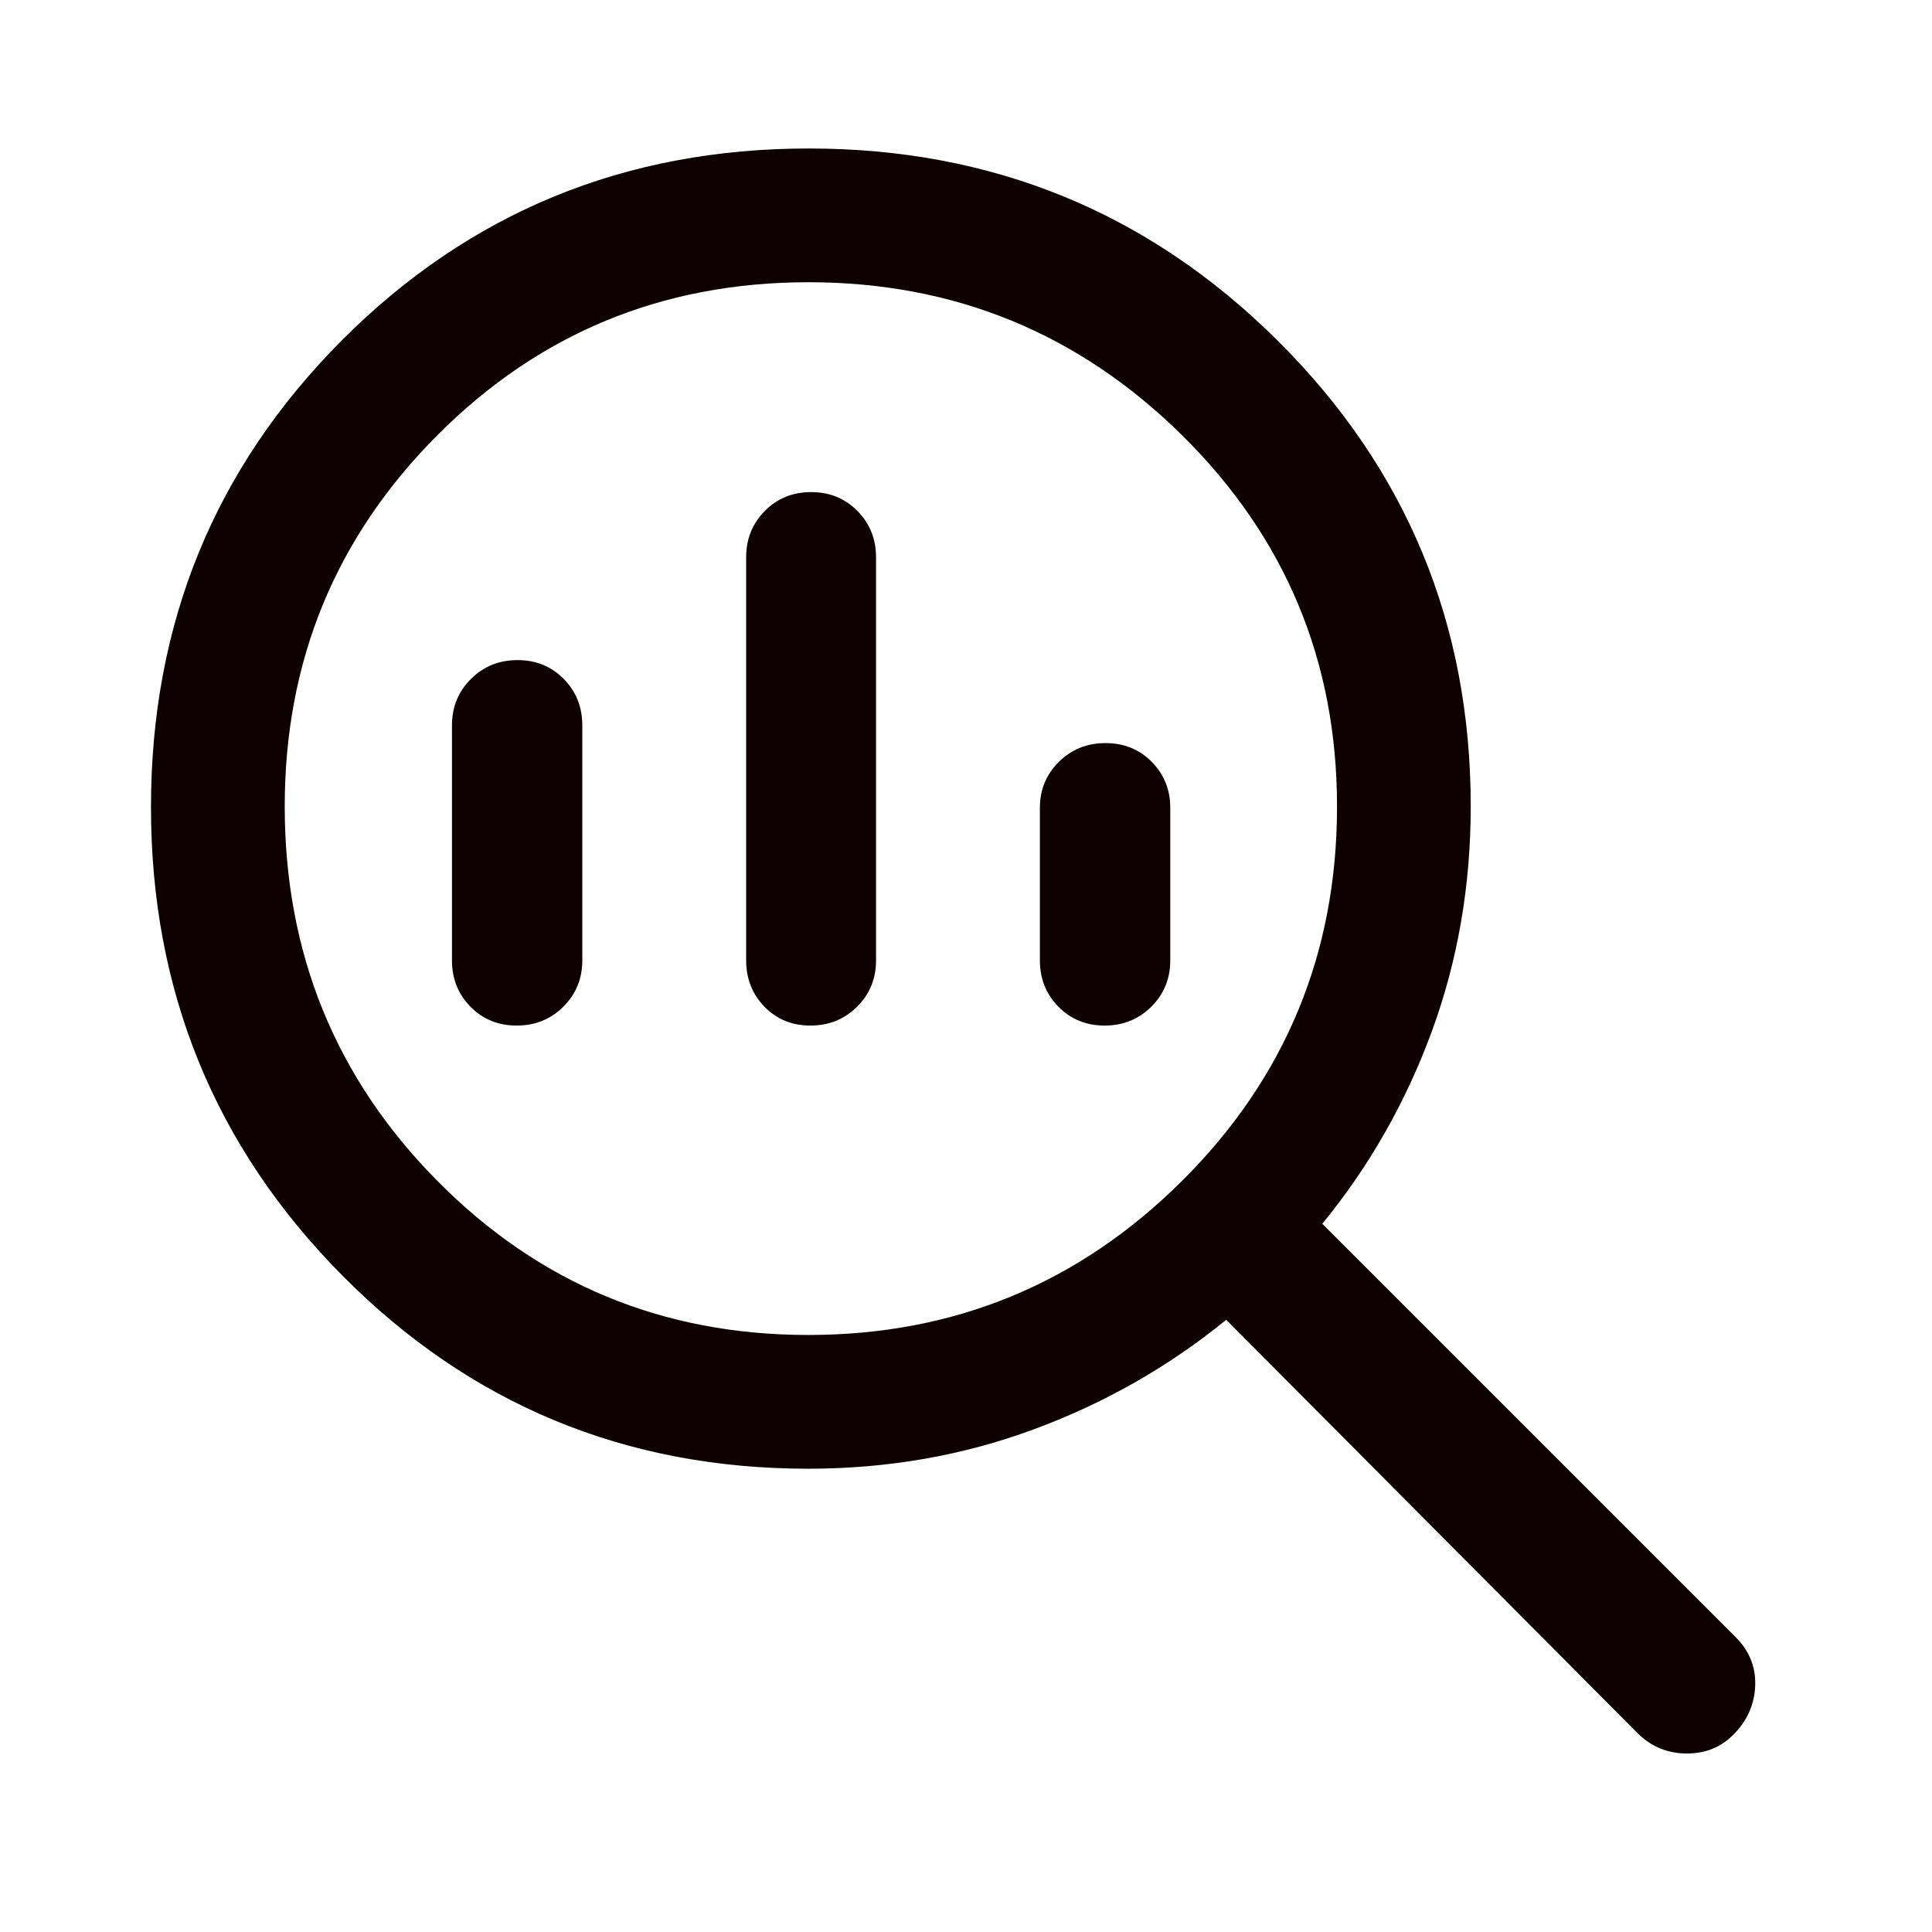 <svg width="48" height="48" viewBox="0 0 48 48" fill="none" xmlns="http://www.w3.org/2000/svg">
<path d="M20.081 33.167C23.706 33.167 26.802 31.891 29.369 29.337C31.934 26.784 33.218 23.684 33.218 20.04C33.218 16.422 31.934 13.347 29.367 10.813C26.8 8.279 23.706 7.012 20.087 7.012C16.465 7.012 13.39 8.279 10.864 10.815C8.337 13.35 7.074 16.422 7.074 20.034C7.074 23.683 8.337 26.784 10.864 29.337C13.39 31.891 16.462 33.167 20.081 33.167ZM20.134 25.48C19.677 25.48 19.296 25.324 18.993 25.012C18.69 24.699 18.538 24.316 18.538 23.861V13.845C18.538 13.391 18.692 13.007 19.002 12.695C19.311 12.382 19.694 12.226 20.152 12.226C20.61 12.226 20.993 12.382 21.302 12.695C21.611 13.007 21.765 13.391 21.765 13.845V23.861C21.765 24.316 21.608 24.699 21.294 25.012C20.979 25.324 20.593 25.48 20.134 25.48ZM12.836 25.48C12.379 25.48 11.996 25.324 11.689 25.012C11.382 24.699 11.229 24.316 11.229 23.861V18.02C11.229 17.565 11.386 17.181 11.7 16.869C12.015 16.556 12.401 16.4 12.859 16.4C13.317 16.4 13.699 16.556 14.007 16.869C14.314 17.181 14.467 17.565 14.467 18.02V23.861C14.467 24.316 14.31 24.699 13.995 25.012C13.681 25.324 13.294 25.48 12.836 25.48ZM27.445 25.48C26.986 25.48 26.604 25.324 26.297 25.012C25.989 24.699 25.836 24.316 25.836 23.861V20.07C25.836 19.618 25.993 19.238 26.308 18.927C26.623 18.617 27.009 18.462 27.466 18.462C27.924 18.462 28.307 18.617 28.614 18.927C28.921 19.238 29.075 19.618 29.075 20.07V23.861C29.075 24.316 28.918 24.699 28.603 25.012C28.288 25.324 27.902 25.48 27.445 25.48ZM20.081 36.49C15.538 36.49 11.681 34.891 8.508 31.693C5.337 28.495 3.751 24.615 3.751 20.052C3.751 15.489 5.334 11.621 8.501 8.448C11.668 5.275 15.532 3.689 20.095 3.689C24.658 3.689 28.539 5.279 31.739 8.459C34.94 11.639 36.54 15.497 36.54 20.034C36.54 22.008 36.217 23.873 35.571 25.631C34.925 27.387 34.019 28.979 32.852 30.404L43.117 40.669C43.457 41.008 43.621 41.406 43.608 41.862C43.595 42.318 43.428 42.715 43.105 43.056C42.79 43.395 42.392 43.565 41.911 43.565C41.431 43.565 41.02 43.395 40.681 43.056L30.465 32.79C29.033 33.957 27.437 34.865 25.675 35.515C23.914 36.165 22.049 36.49 20.081 36.49Z" fill="#0D0101"/>
</svg>
